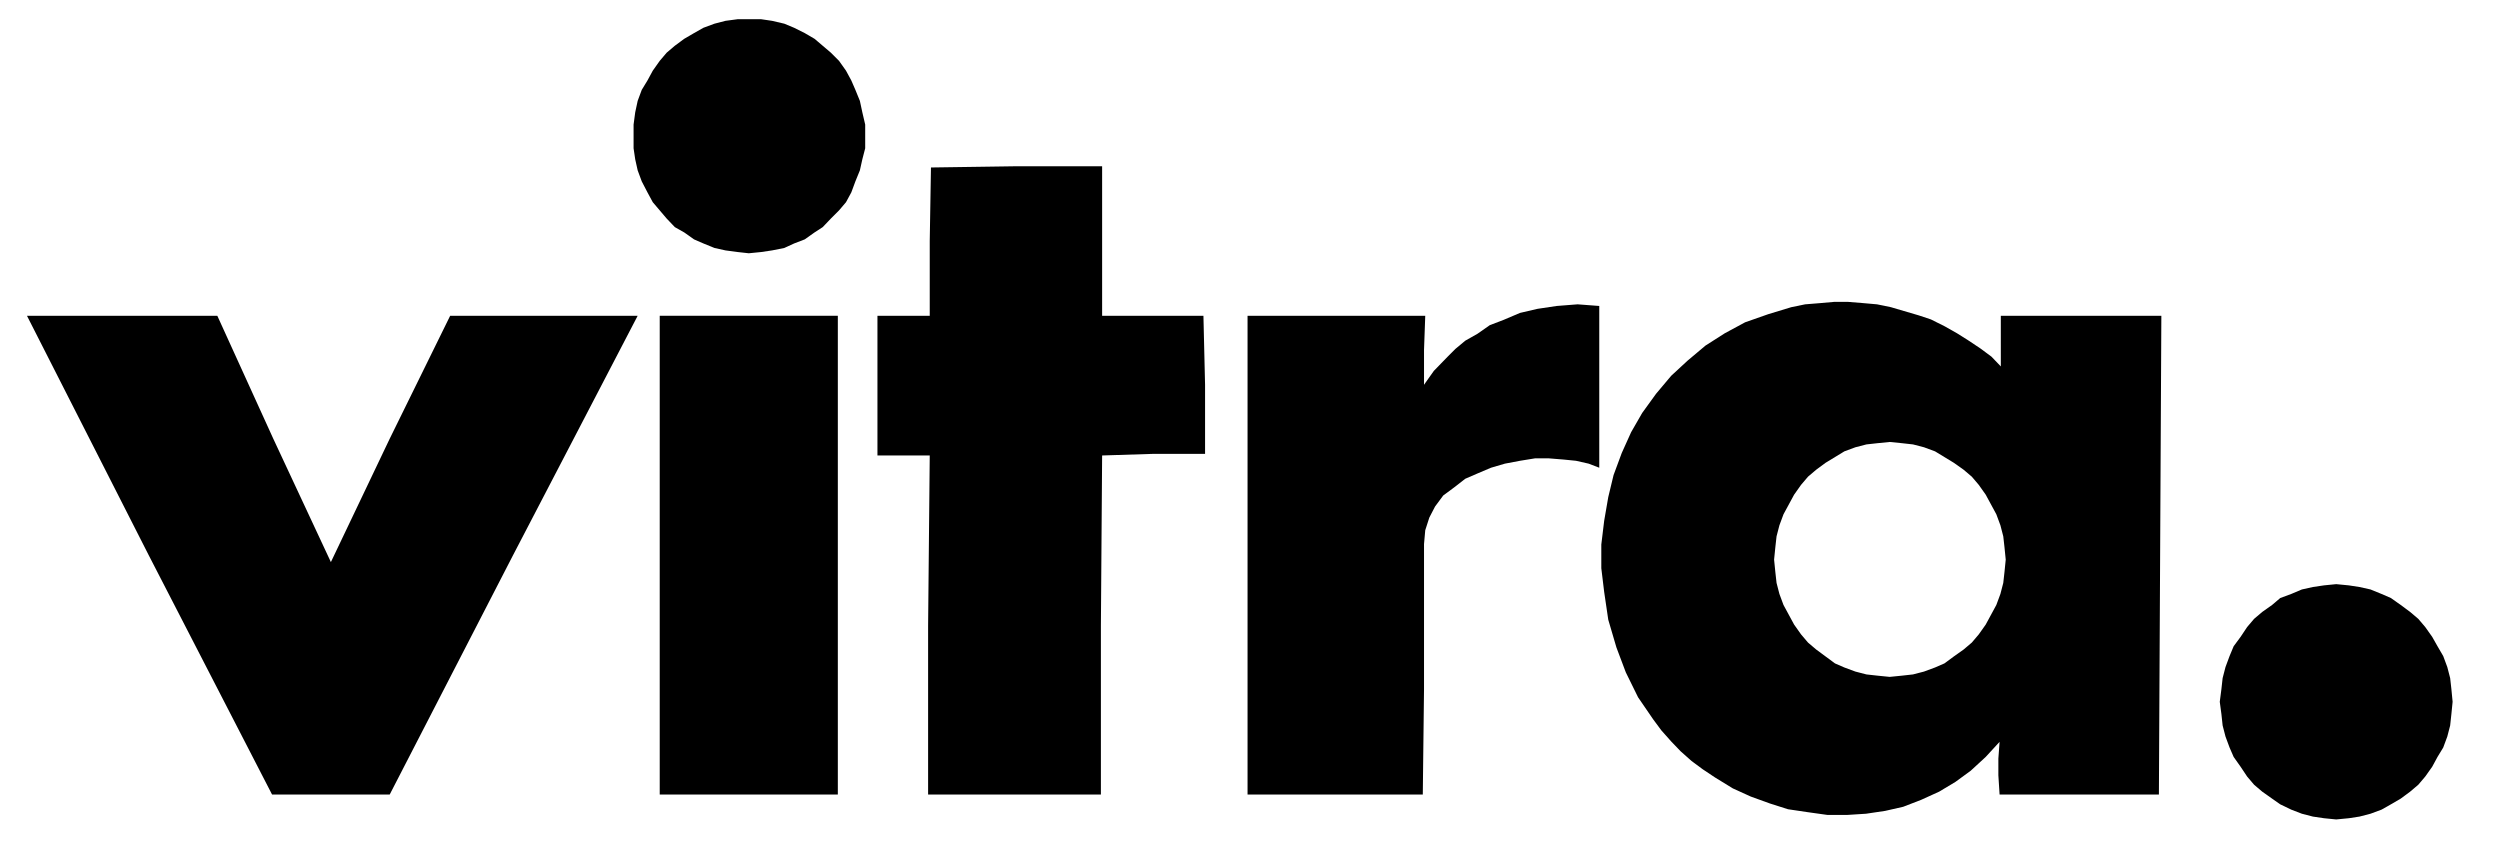 <?xml version="1.0" encoding="utf-8"?>
<!-- Generator: Adobe Illustrator 28.1.0, SVG Export Plug-In . SVG Version: 6.00 Build 0)  -->
<svg version="1.1" id="Layer_1" xmlns="http://www.w3.org/2000/svg" xmlns:xlink="http://www.w3.org/1999/xlink" x="0px" y="0px"
	 viewBox="0 0 612 212.1" style="enable-background:new 0 0 612 212.1;" xml:space="preserve">
<g>
	<g>
		<polygon points="6.6,77.3 29.7,77.3 53.2,77.3 66.9,107.4 81,137.6 95.4,107.4 110.2,77.3 133,77.3 156.1,77.3 125.6,135.9 
			95.4,194.5 81,194.5 66.6,194.5 36.4,135.9 		"/>
		<polygon points="205.1,194.5 205.1,135.9 205.1,77.3 183.3,77.3 161.5,77.3 161.5,135.9 161.5,194.5 183.3,194.5 		"/>
		<polygon points="183.3,62 183.3,62 186.3,61.7 189,61.3 192,60.7 194.4,59.6 197,58.6 199.4,56.9 201.4,55.6 203.4,53.5 
			205.4,51.5 207.1,49.5 208.4,47.1 209.4,44.4 210.5,41.7 211.1,39 211.8,36.3 211.8,33.2 211.8,30.5 211.1,27.5 210.5,24.7 
			209.4,22 208.4,19.7 207.1,17.3 205.4,14.9 203.4,12.9 201.4,11.2 199.4,9.5 197,8.1 194.4,6.8 192,5.8 189,5.1 186.3,4.7 
			183.3,4.7 180.6,4.7 177.6,5.1 174.9,5.8 172.2,6.8 169.9,8.1 167.5,9.5 165.2,11.2 163.2,12.9 161.5,14.9 159.8,17.3 158.5,19.7 
			157.1,22 156.1,24.7 155.5,27.5 155.1,30.5 155.1,33.2 155.1,36.3 155.5,39 156.1,41.7 157.1,44.4 158.5,47.1 159.8,49.5 
			161.5,51.5 163.2,53.5 165.2,55.6 167.5,56.9 169.9,58.6 172.2,59.6 174.9,60.7 177.6,61.3 180.6,61.7 		"/>
		<polygon points="227.9,41 248.7,40.7 269.8,40.7 269.8,59 269.8,77.3 282.2,77.3 294.6,77.3 295,94.2 295,111.1 282.5,111.1 
			269.8,111.5 269.5,153.2 269.5,194.5 248.4,194.5 227.2,194.5 227.2,153.2 227.6,111.5 221.2,111.5 214.8,111.5 214.8,94.5 
			214.8,77.3 221.2,77.3 227.6,77.3 227.6,59 		"/>
		<polygon points="305.4,77.3 327.1,77.3 348.9,77.3 348.6,85.7 348.6,94.2 349.3,93.2 351,90.8 354.3,87.4 356.3,85.4 358.7,83.4 
			361.7,81.7 364.7,79.6 368.1,78.3 372.1,76.6 376.4,75.6 381.1,74.9 386.2,74.5 391.5,74.9 391.5,95.9 391.5,114.5 388.9,113.5 
			385.8,112.8 382.8,112.5 379.1,112.2 375.8,112.2 372.1,112.8 368.4,113.5 365,114.5 361.7,115.9 358.7,117.2 356,119.3 
			353.3,121.3 351.3,124 349.9,126.7 348.9,129.8 348.6,133.2 348.6,168.7 348.3,194.5 326.8,194.5 305.4,194.5 305.4,135.9 		"/>
		<path d="M462.6,165.7L462.6,165.7l3-0.3l2.7-0.3l2.7-0.7l2.7-1l2.3-1l2.3-1.7l2.4-1.7l2-1.7l1.7-2l1.7-2.4l1.3-2.4l1.3-2.4l1-2.7
			l0.7-2.7l0.3-2.7l0.3-3l-0.3-3l-0.3-2.7l-0.7-2.7l-1-2.7l-1.3-2.4l-1.3-2.4l-1.7-2.4l-1.7-2l-2-1.7l-2.4-1.7l-2.3-1.4l-2.3-1.4
			l-2.7-1l-2.7-0.7l-2.7-0.3l-3-0.3l-3,0.3l-2.7,0.3l-2.7,0.7l-2.7,1l-2.3,1.4l-2.3,1.4l-2.3,1.7l-2,1.7l-1.7,2l-1.7,2.4l-1.3,2.4
			l-1.3,2.4l-1,2.7l-0.7,2.7l-0.3,2.7l-0.3,3l0.3,3l0.3,2.7l0.7,2.7l1,2.7l1.3,2.4l1.3,2.4l1.7,2.4l1.7,2l2,1.7l2.3,1.7l2.3,1.7
			l2.3,1l2.7,1l2.7,0.7l2.7,0.3L462.6,165.7z M438.5,75.2L438.5,75.2l3.4-0.7l3.7-0.3l3.4-0.3h3.4l3.7,0.3l3.4,0.3l3.4,0.7l3.4,1
			l3.4,1l3,1l3.4,1.7l3,1.7l2.7,1.7l3,2l2.7,2l2.3,2.4V82v-4.7h19.8h19.5l-0.3,58.6l-0.3,58.6h-19.5h-19.5l-0.3-4.7v-4.1l0.3-4.1
			l-3.4,3.7l-3.7,3.4l-3.7,2.7l-4,2.4l-4.4,2l-4.4,1.7l-4.4,1l-4.7,0.7l-4.7,0.3h-4.7l-5-0.7l-4.7-0.7l-4.4-1.4l-4.7-1.7l-4.4-2
			l-4.4-2.7l-3-2l-2.7-2l-2.7-2.4l-2.3-2.4l-2.4-2.7l-2-2.7l-3.7-5.4l-3-6.1l-2.3-6.1l-2-6.8l-1-6.8l-0.7-5.8v-5.8l0.7-5.8l1-5.8
			l1.3-5.4l2-5.4l2.3-5.1l2.7-4.7l3.4-4.7l3.7-4.4l4-3.7l4.4-3.7l4.7-3l5-2.7l5.7-2L438.5,75.2z"/>
		<polygon points="571.9,200.6 571.9,200.6 575,200.3 577.6,199.9 580.3,199.2 583,198.2 585.3,196.9 587.7,195.5 590,193.8 
			592,192.1 593.7,190.1 595.4,187.7 596.7,185.3 598.1,183 599.1,180.3 599.8,177.6 600.1,174.8 600.4,171.8 600.1,168.7 
			599.8,166 599.1,163.3 598.1,160.6 596.7,158.2 595.4,155.9 593.7,153.5 592,151.5 590,149.8 587.7,148.1 585.3,146.4 583,145.4 
			580.3,144.3 577.6,143.7 575,143.3 571.9,143 568.9,143.3 566.2,143.7 563.5,144.3 560.9,145.4 558.2,146.4 556.2,148.1 
			553.8,149.8 551.8,151.5 550.1,153.5 548.5,155.9 546.8,158.2 545.8,160.6 544.8,163.3 544.1,166 543.8,168.7 543.4,171.8 
			543.8,174.8 544.1,177.6 544.8,180.3 545.8,183 546.8,185.3 548.5,187.7 550.1,190.1 551.8,192.1 553.8,193.8 556.2,195.5 
			558.2,196.9 560.9,198.2 563.5,199.2 566.2,199.9 568.9,200.3 		"/>
	</g>
</g>
</svg>
